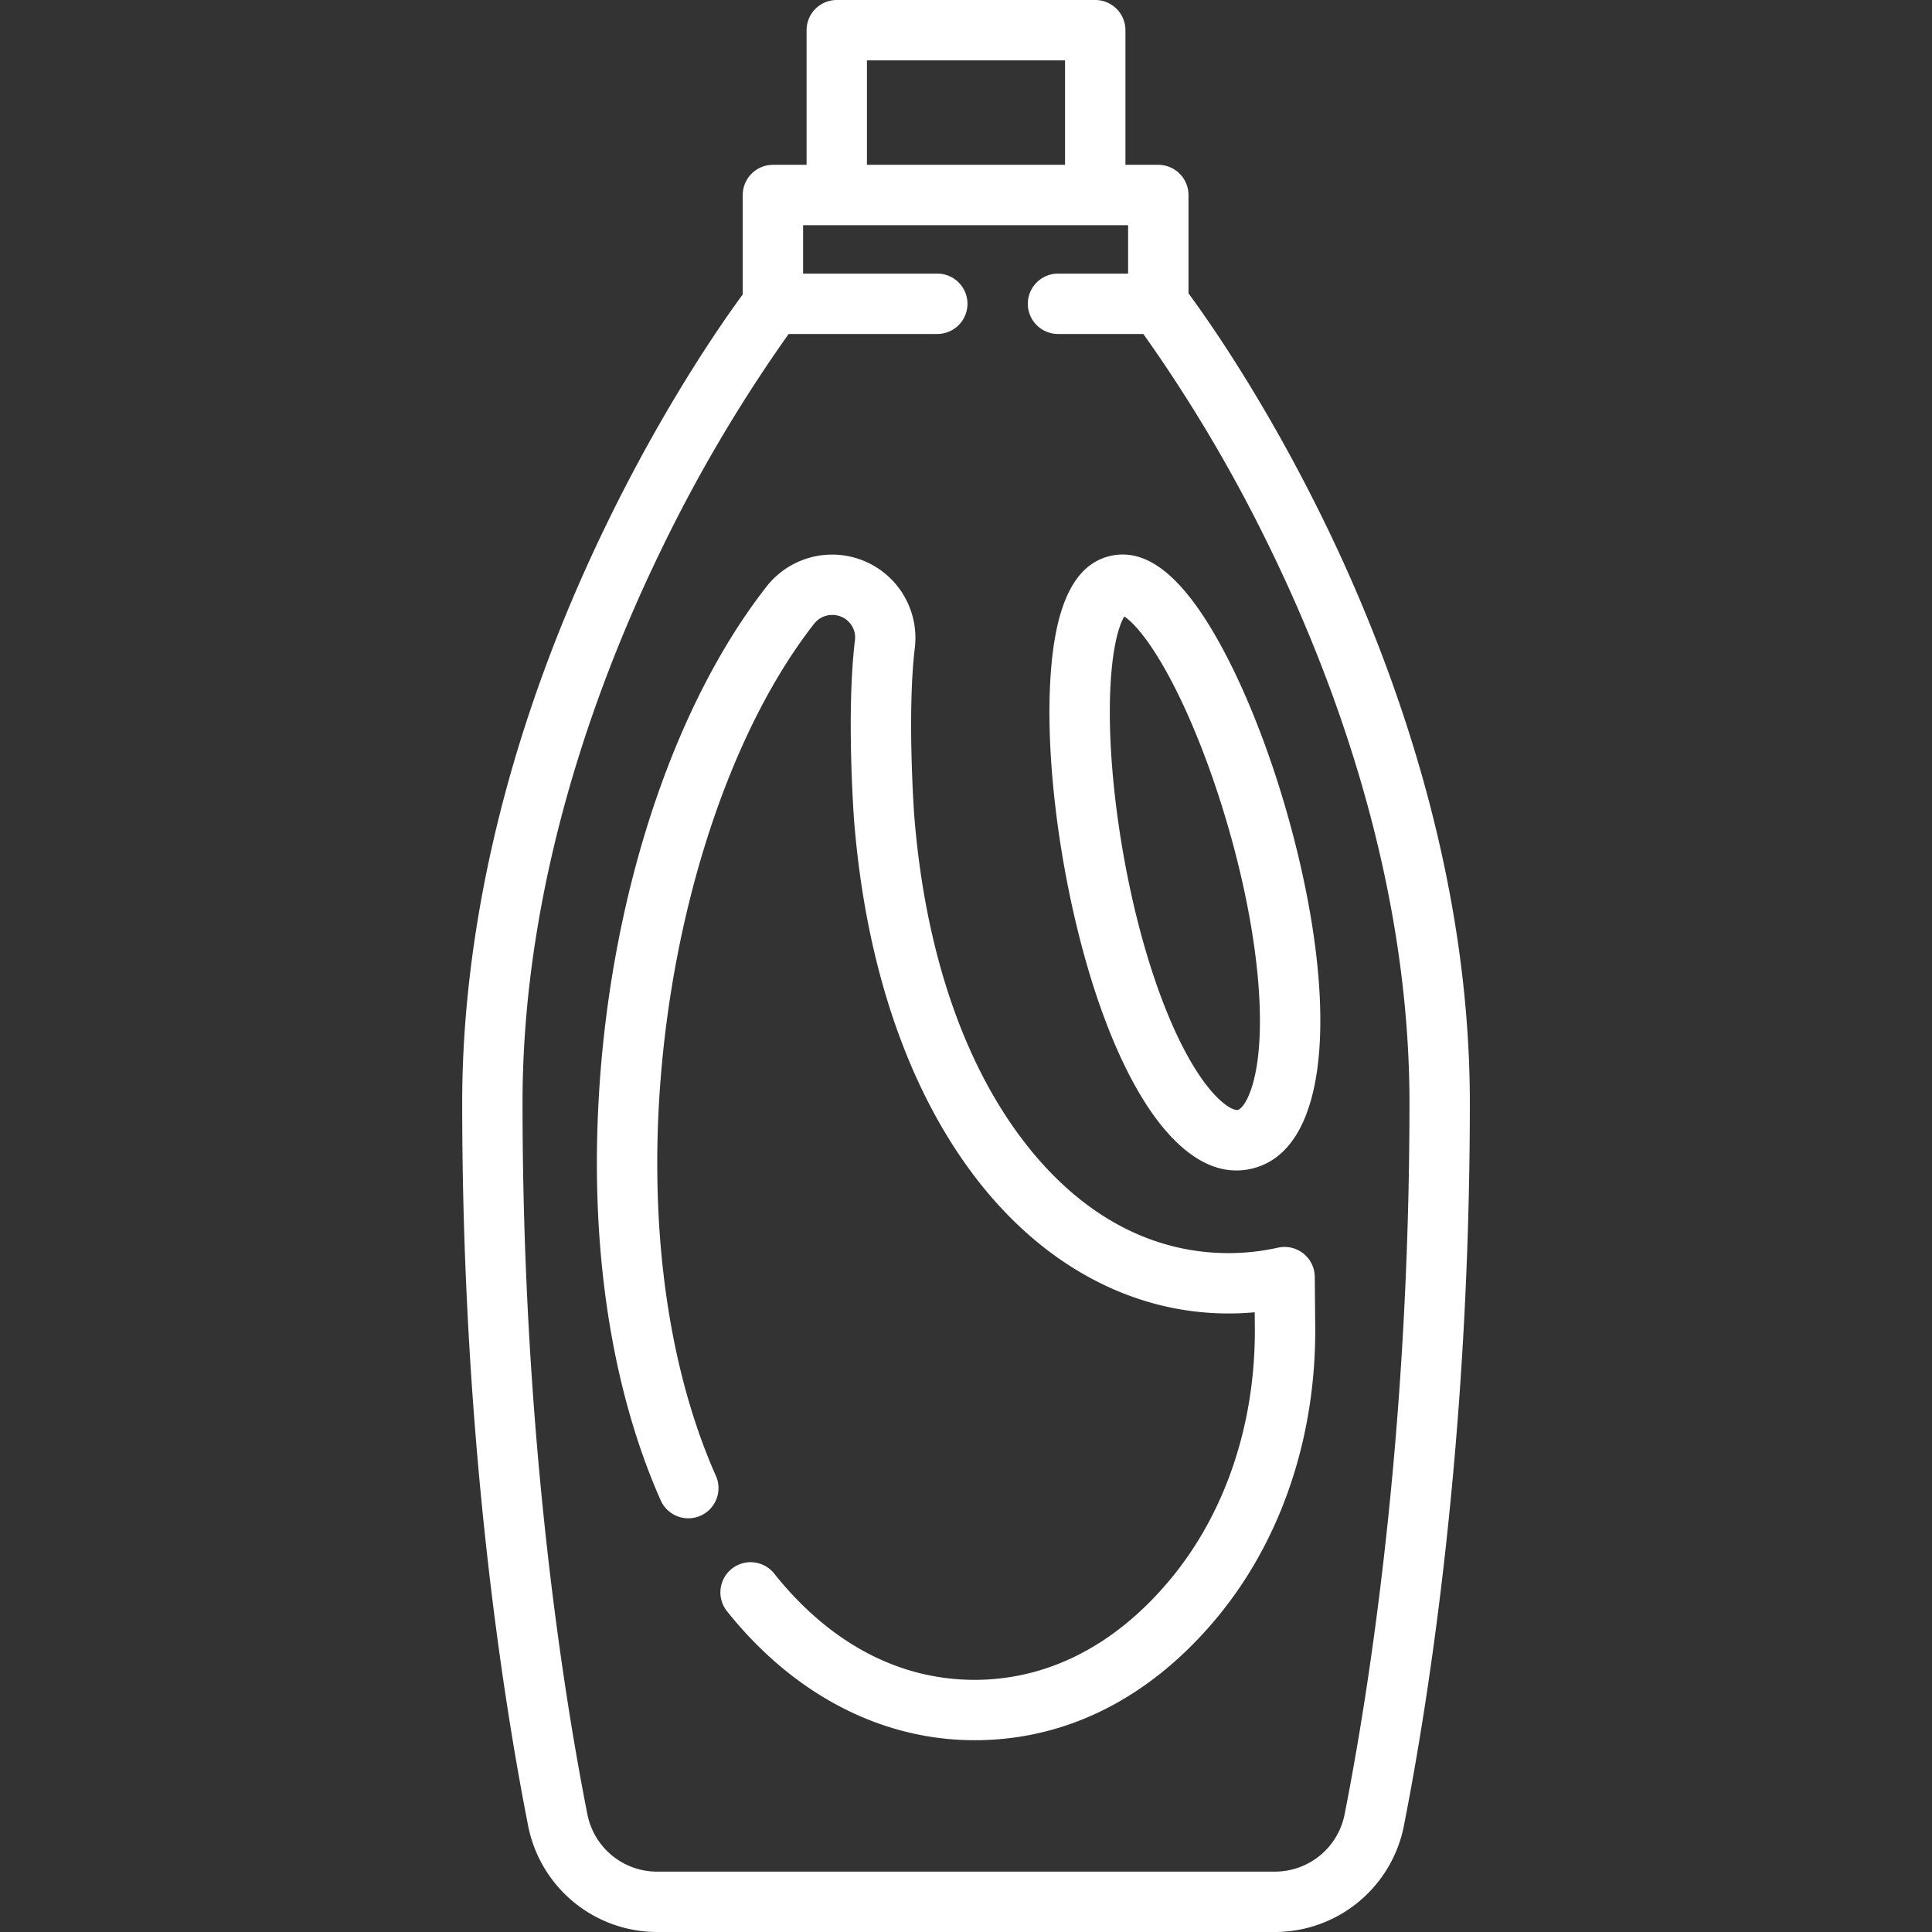 <?xml version="1.0" encoding="UTF-8"?> <svg xmlns="http://www.w3.org/2000/svg" xmlns:xlink="http://www.w3.org/1999/xlink" xmlns:svgjs="http://svgjs.com/svgjs" version="1.1" width="512" height="512" x="0" y="0" viewBox="0 0 512 512" style="enable-background:new 0 0 512 512" xml:space="preserve"><rect x="0" y="0" width="512" height="512" fill="#333333" stroke="none"/><g><path d="m351.475 139.348c-15.822-32.64-31.5-54.827-36.513-61.6v-26.065a8 8 0 0 0 -8-8h-8.71v-35.683a8 8 0 0 0 -8-8h-68.5a8 8 0 0 0 -8 8v35.683h-8.919a8 8 0 0 0 -8 8v26.344c-5.226 7.094-20.7 29.121-36.3 61.321-31.447 64.877-38.048 118.961-38.048 152.907 0 89.56 10.96 158.531 17.492 191.673a34.863 34.863 0 0 0 34.11 28.072h163.826a34.863 34.863 0 0 0 34.118-28.072c6.532-33.142 17.492-102.113 17.492-191.673 0-61.502-20.691-117.099-38.048-152.907zm-121.727-123.348h52.5v27.683h-52.5zm126.585 464.834a18.827 18.827 0 0 1 -18.42 15.166h-163.826a18.827 18.827 0 0 1 -18.42-15.166c-6.42-32.569-17.19-100.378-17.19-188.579 0-58.313 19.722-111.342 36.268-145.56a398.373 398.373 0 0 1 34.255-58.186h39.39a8 8 0 0 0 0-16h-35.561v-12.826h86.133v12.826h-18.574a8 8 0 0 0 0 16h22.612a398.323 398.323 0 0 1 34.255 58.191c16.546 34.218 36.268 87.247 36.268 145.56 0 88.196-10.77 156.005-17.19 188.574z" fill="#ffffff" data-original="#000000"></path><path d="m324.569 172.961c-10.318-19.568-20.233-27.953-30.316-25.631s-15.334 14.2-16.058 36.306c-.562 17.161 1.81 38.711 6.509 59.124 4.672 20.3 11.109 37.317 18.615 49.215 5.431 8.607 13.843 18.213 24.338 18.213a17.7 17.7 0 0 0 3.978-.459c12.352-2.843 16.445-16.985 17.7-28.347 1.549-13.983-.1-32.1-4.775-52.4-4.696-20.415-11.983-40.833-19.991-56.021zm8.867 106.659c-1.14 10.293-4.124 14.225-5.391 14.517s-5.669-1.941-11.193-10.7c-6.464-10.246-12.343-25.966-16.556-44.268-4.014-17.439-6.267-36.133-6.18-51.289.087-15.256 2.421-22.219 3.83-24.508 2.268 1.442 7.411 6.685 14.159 20.366 6.7 13.594 12.852 31.392 16.866 48.83 4.213 18.302 5.798 35.012 4.465 47.052z" fill="#ffffff" data-original="#000000"></path><path d="m345.393 332.182a8 8 0 0 0 -6.722-1.539 60.011 60.011 0 0 1 -13.105 1.444c-20.746 0-39.592-10.355-54.5-29.945-16.044-21.082-26-50.888-28.793-86.147-.019-.268-1.941-27.048.182-44.472a22.069 22.069 0 0 0 -39.174-16.252c-27.821 35.427-45.1 94.083-45.1 153.076 0 33.488 5.85 64.357 16.917 89.267a8 8 0 1 0 14.622-6.5c-10.165-22.882-15.539-51.5-15.539-82.771 0-54.74 16.364-110.947 41.687-143.193a6.085 6.085 0 0 1 4.8-2.181 5.986 5.986 0 0 1 4.463 2.048 5.791 5.791 0 0 1 1.447 4.568c-2.313 18.984-.341 46.419-.252 47.622 3.037 38.371 14.107 71.091 32.013 94.62 17.792 23.38 41.669 36.256 67.233 36.256q3.477 0 6.939-.316l.035 3.823c.23 25.407-7.66 49.107-22.217 66.732-14.509 17.568-32.507 26.854-52.049 26.854-20.058 0-38.423-9.739-53.111-28.161a8 8 0 0 0 -12.511 9.974c17.577 22.046 40.882 34.187 65.622 34.187 24.473 0 46.737-11.3 64.386-32.664 16.953-20.528 26.143-47.9 25.879-77.067l-.118-13.072a8 8 0 0 0 -3.034-6.191z" fill="#ffffff" data-original="#000000"></path></g></svg> 